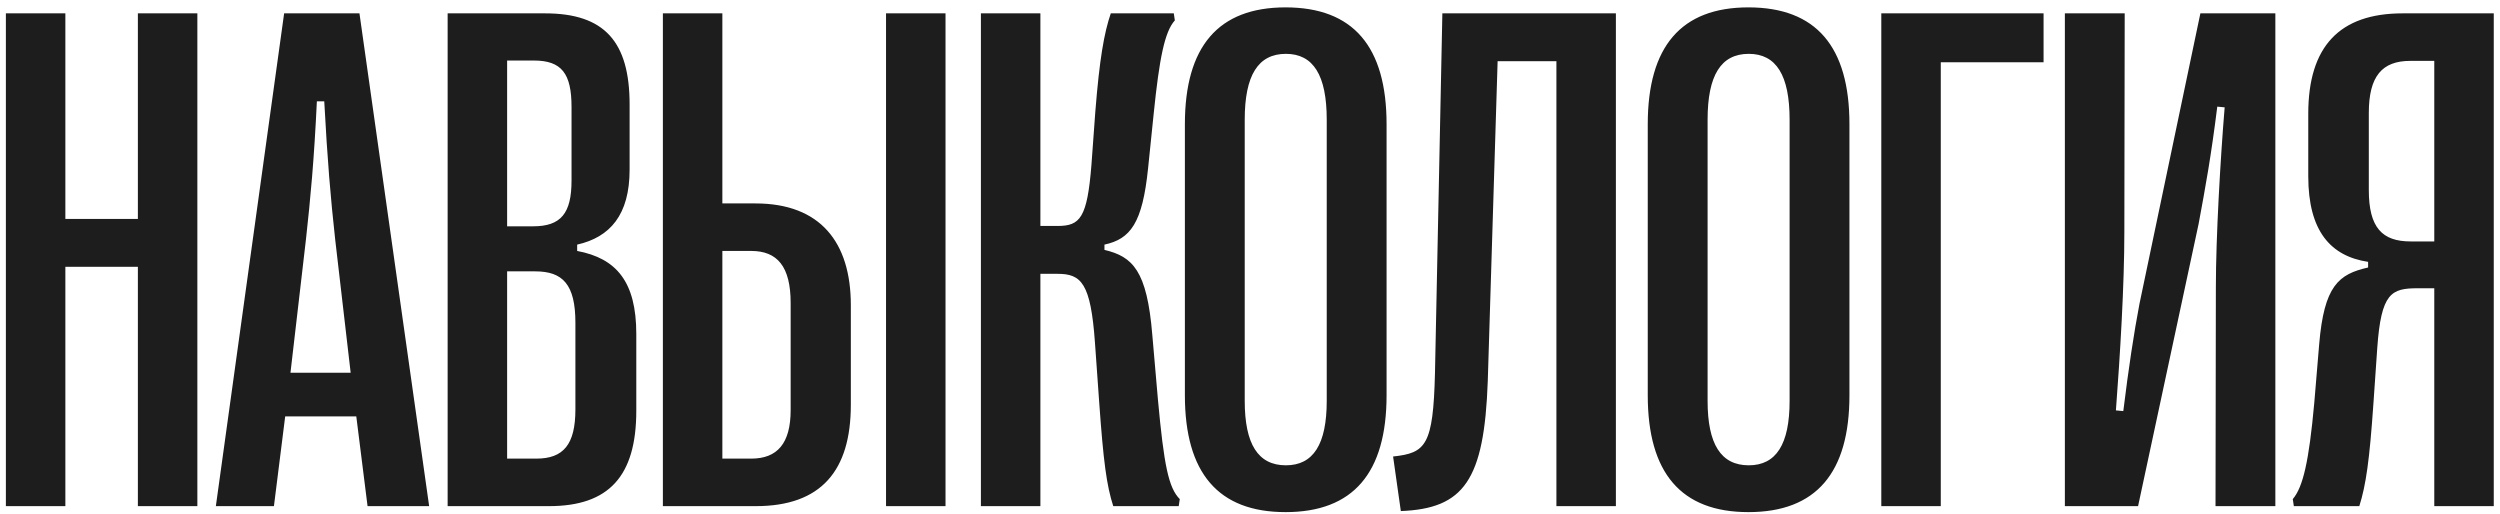 <?xml version="1.0" encoding="UTF-8"?> <svg xmlns="http://www.w3.org/2000/svg" width="326" height="67" viewBox="0 0 326 67" fill="none"><path d="M8.524 66H0.767V1.742H8.524V28.547H17.979V1.742H25.736V66H17.979V34.789H8.524V66ZM35.72 66H28.147L37.051 1.742H46.873L55.961 66H47.929L46.46 54.296H37.189L35.72 66ZM39.897 31.209L37.877 48.605H45.726L43.706 31.209C43.11 25.793 42.697 20.928 42.283 13.217H41.32C40.952 20.928 40.493 25.793 39.897 31.209ZM71.591 66H58.372V1.742H71.086C78.843 1.742 82.101 5.46 82.101 13.63V22.121C82.101 28.042 79.531 30.934 75.262 31.898V32.724C80.403 33.688 82.973 36.763 82.973 43.556V53.562C82.973 62.099 79.393 66 71.591 66ZM66.129 7.893V29.511H69.525C73.151 29.511 74.528 27.812 74.528 23.544V13.951C74.528 9.591 73.243 7.893 69.617 7.893H66.129ZM66.129 35.386V59.804H69.938C73.472 59.804 75.033 57.968 75.033 53.378V42.087C75.033 37.084 73.38 35.386 69.8 35.386H66.129ZM98.557 66H86.44V1.742H94.196V26.527H98.511C106.956 26.527 110.949 31.576 110.949 39.792V52.781C110.949 61.364 107.094 66 98.557 66ZM123.296 66H115.539V1.742H123.296V66ZM94.196 32.724V59.804H97.96C101.357 59.804 103.101 57.83 103.101 53.47V39.517C103.101 34.743 101.357 32.724 97.96 32.724H94.196ZM135.667 66H127.91V1.742H135.667V29.465H137.916C140.853 29.465 141.771 28.409 142.322 21.524L142.827 14.594C143.378 7.663 143.974 4.312 144.846 1.742H153.062L153.2 2.66C151.869 4.129 151.18 7.617 150.446 14.777L149.711 21.938C148.977 29.098 147.417 31.163 144.02 31.898V32.586C147.692 33.458 149.574 35.248 150.262 43.693L150.997 52.139C151.777 60.63 152.374 63.613 153.842 65.082L153.705 66H145.168C144.295 63.292 143.882 60.171 143.332 52.414L142.781 44.657C142.23 36.9 140.991 35.707 137.916 35.707H135.667V66ZM167.636 66.78C158.869 66.78 154.509 61.685 154.509 51.542V16.2C154.509 6.057 158.869 0.962 167.636 0.962C176.448 0.962 180.809 6.057 180.809 16.2V51.542C180.809 61.685 176.448 66.78 167.636 66.78ZM167.682 60.676C171.262 60.676 173.006 57.922 173.006 52.276V15.604C173.006 9.82 171.262 7.021 167.682 7.021C164.056 7.021 162.312 9.82 162.312 15.604V52.276C162.312 57.922 164.056 60.676 167.682 60.676ZM182.668 66.643L181.659 59.528C185.927 59.069 186.891 58.105 187.121 48.65L188.084 1.742H210.712V66H202.956V7.984H195.29L194.005 49.706C193.546 62.649 190.884 66.321 182.668 66.643ZM227.994 66.78C219.227 66.78 214.867 61.685 214.867 51.542V16.2C214.867 6.057 219.227 0.962 227.994 0.962C236.807 0.962 241.167 6.057 241.167 16.2V51.542C241.167 61.685 236.807 66.78 227.994 66.78ZM228.04 60.676C231.62 60.676 233.364 57.922 233.364 52.276V15.604C233.364 9.82 231.62 7.021 228.04 7.021C224.414 7.021 222.67 9.82 222.67 15.604V52.276C222.67 57.922 224.414 60.676 228.04 60.676ZM253.078 66H245.322V1.742H266.481V8.122H253.078V66ZM278.805 66H269.259V1.742H277.061L277.015 30.199C277.015 37.222 276.465 46.264 275.914 53.516L276.878 53.607C277.566 48.008 278.255 43.464 278.989 39.608L286.929 1.742H296.706V66H288.903L288.949 37.451C288.949 30.934 289.546 20.606 290.096 13.997L289.133 13.905C288.306 20.515 287.618 24.232 286.7 29.189L278.805 66ZM307.654 66H299.116L298.979 65.082C300.31 63.522 301.09 60.171 301.779 52.552L302.421 44.887C303.064 37.268 304.945 35.753 308.801 34.881V34.147C303.936 33.412 300.998 30.153 300.998 22.993V14.823C300.998 6.057 305.083 1.742 313.299 1.742H325.187V66H317.43V37.589H315.273C311.83 37.589 310.499 38.185 309.994 45.392L309.489 52.69C308.985 59.987 308.526 63.246 307.654 66ZM314.355 31.484H317.43V7.938H314.309C310.637 7.938 308.893 9.912 308.893 14.731V24.783C308.893 29.694 310.637 31.484 314.355 31.484Z" fill="#1E1D1D"></path></svg> 